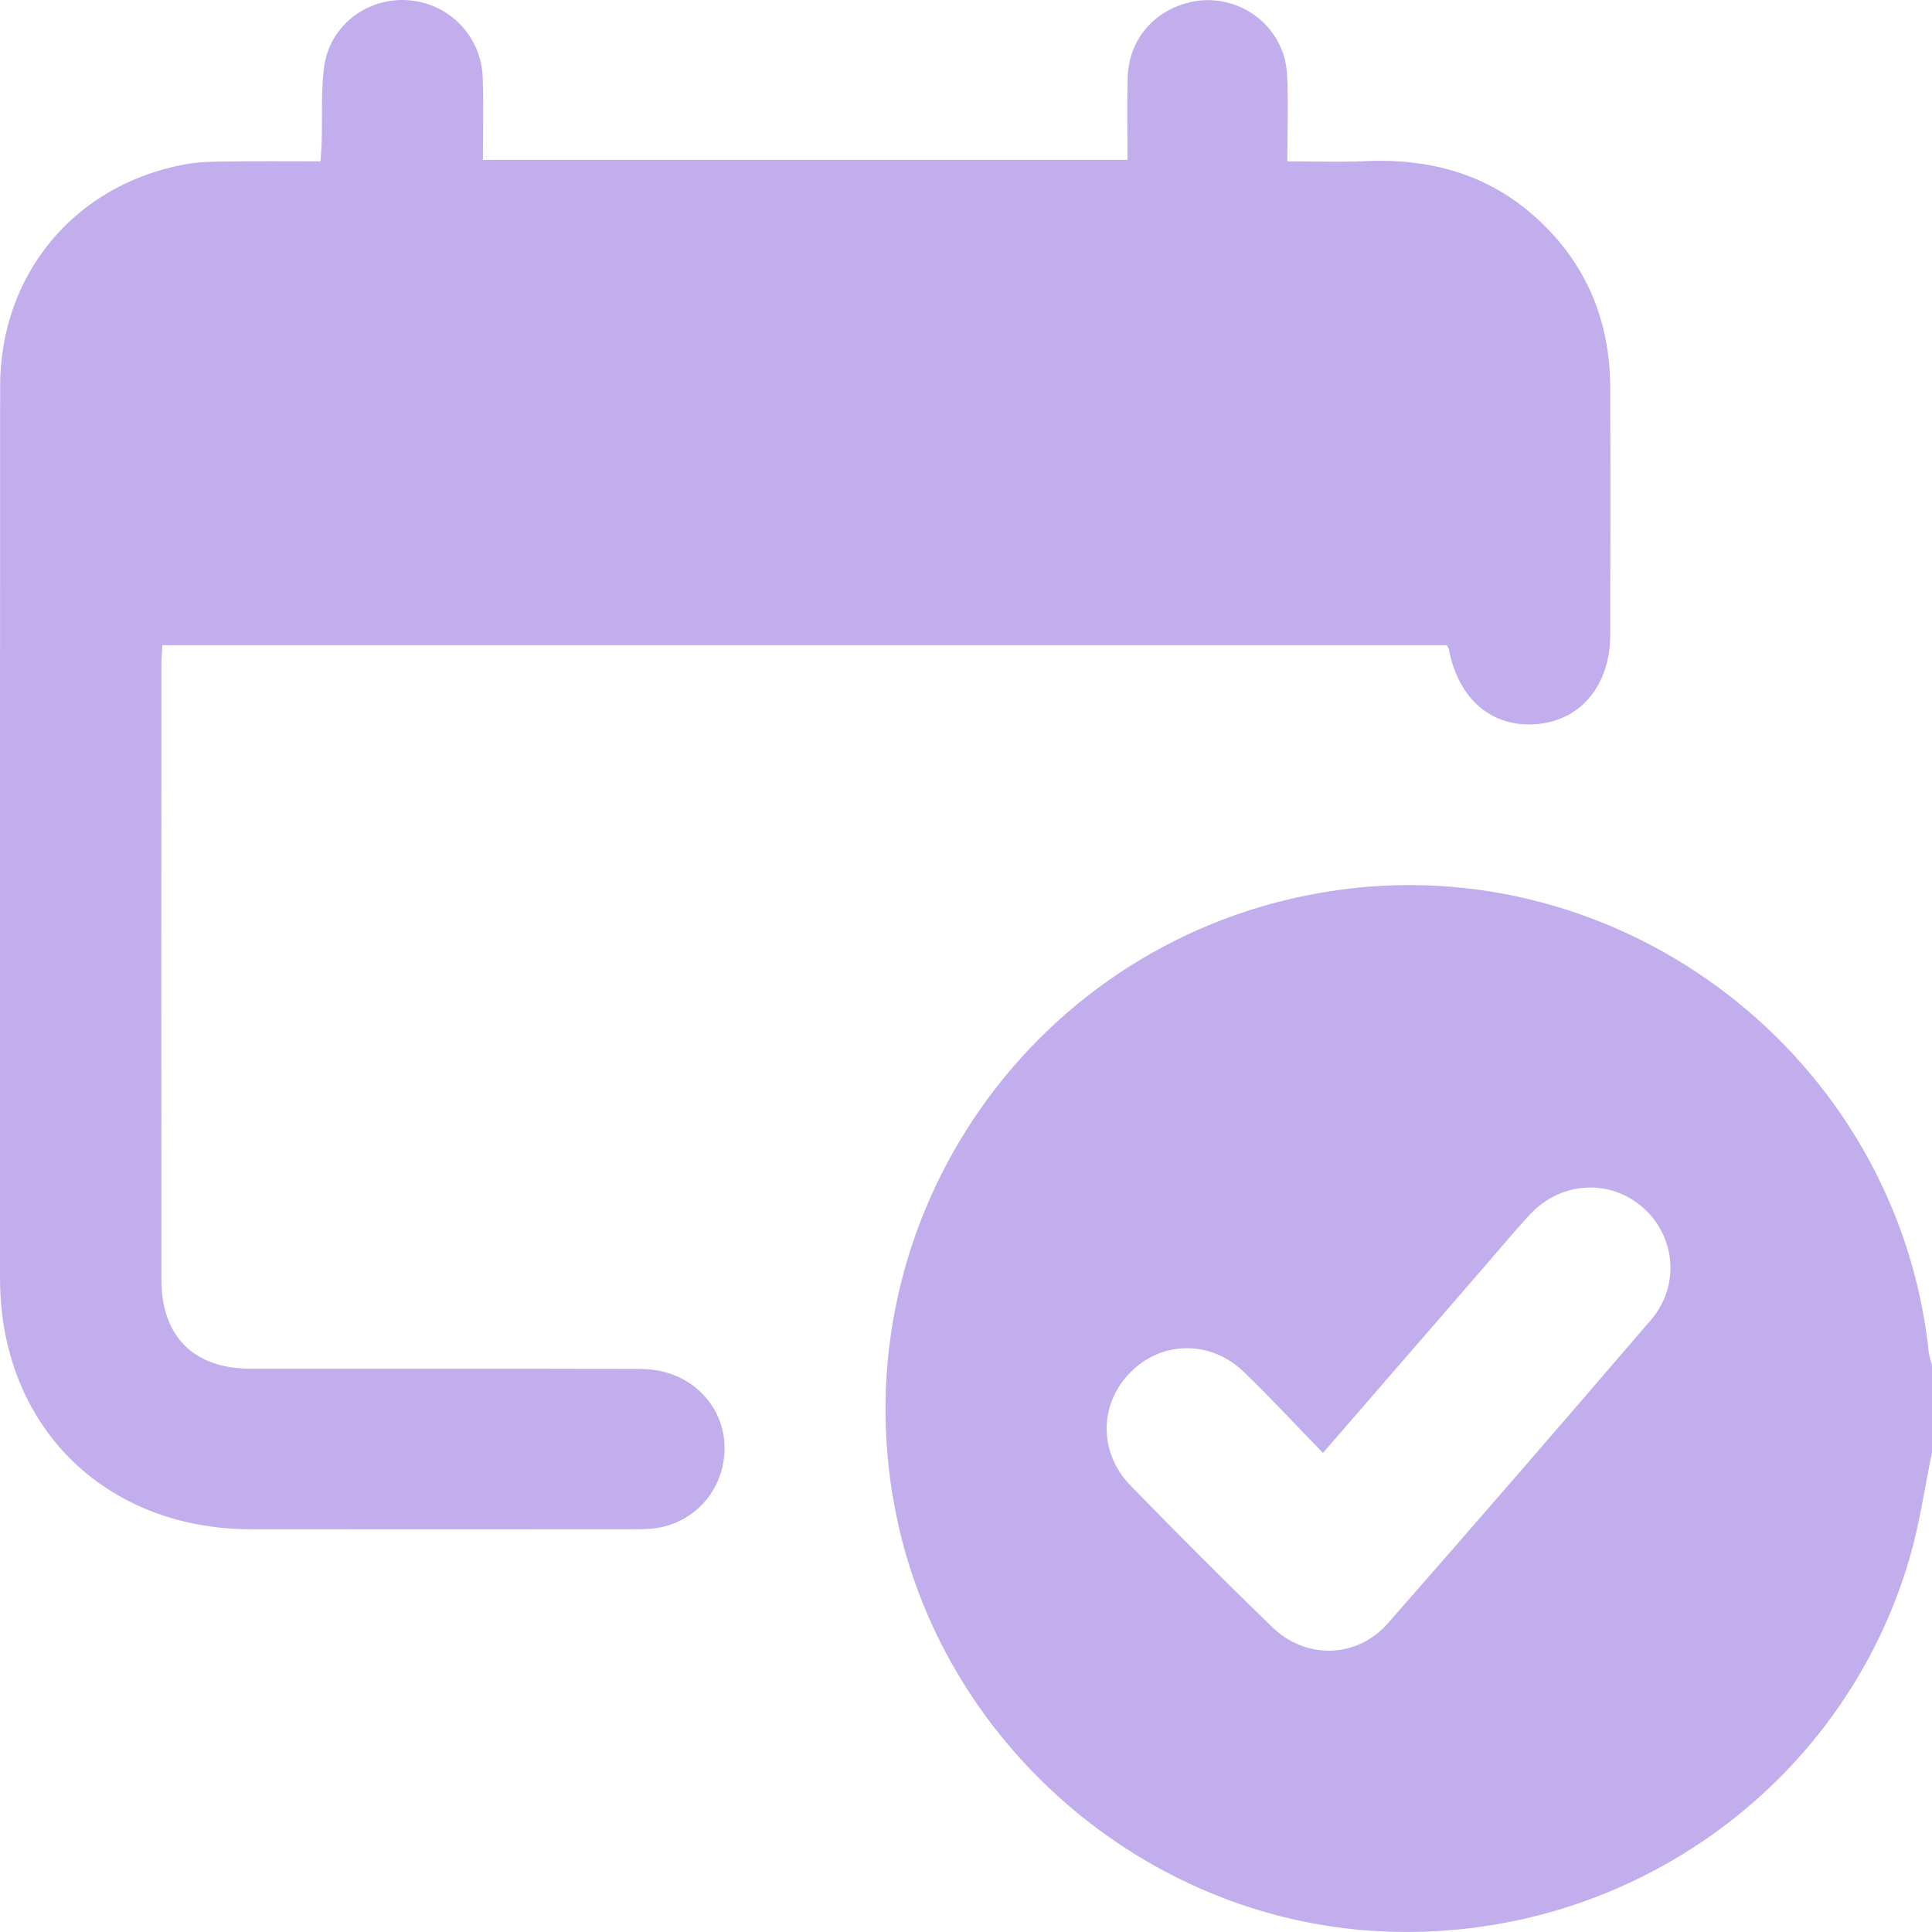 <svg xmlns="http://www.w3.org/2000/svg" width="46" height="46" viewBox="0 0 46 46" fill="none"><g clip-path="url(#clip0_4080_1727)"><path d="M46 34.581C45.827 35.413 45.708 36.26 45.474 37.072C43.88 42.584 38.65 46.269 32.868 45.984C27.241 45.706 22.383 41.486 21.313 35.945C19.967 28.983 24.666 22.304 31.673 21.219C38.624 20.142 45.163 25.169 45.92 32.168C45.932 32.285 45.973 32.398 46.001 32.514V34.58L46 34.581ZM31.5 34.594C30.846 33.922 30.249 33.275 29.615 32.665C28.822 31.901 27.661 31.92 26.915 32.673C26.166 33.429 26.152 34.586 26.921 35.375C28.028 36.51 29.148 37.633 30.287 38.737C31.096 39.522 32.309 39.489 33.049 38.645C35.151 36.251 37.236 33.841 39.311 31.423C40.003 30.617 39.897 29.442 39.124 28.757C38.337 28.059 37.164 28.123 36.425 28.919C36.049 29.325 35.696 29.752 35.333 30.17C34.079 31.616 32.826 33.062 31.498 34.594H31.5Z" fill="#C2AEEC"></path><path d="M34.452 15.362H3.867C3.859 15.515 3.843 15.671 3.843 15.828C3.842 20.709 3.84 25.59 3.843 30.471C3.843 31.817 4.612 32.587 5.961 32.588C9.06 32.593 12.159 32.583 15.259 32.594C16.648 32.598 17.561 33.819 17.155 35.09C16.921 35.821 16.263 36.34 15.494 36.399C15.344 36.411 15.195 36.411 15.044 36.411C12.02 36.411 8.995 36.415 5.971 36.411C2.473 36.404 0.002 33.934 0.001 30.445C-0 23.363 -0.002 16.281 0.003 9.199C0.004 6.527 1.777 4.397 4.404 3.913C4.755 3.848 5.119 3.849 5.477 3.844C6.179 3.834 6.881 3.841 7.632 3.841C7.642 3.653 7.656 3.495 7.66 3.339C7.677 2.756 7.639 2.166 7.717 1.592C7.849 0.617 8.72 -0.05 9.689 0.003C10.669 0.056 11.459 0.848 11.493 1.843C11.516 2.485 11.498 3.128 11.498 3.806H26.846C26.846 3.15 26.831 2.496 26.849 1.845C26.876 0.966 27.445 0.279 28.292 0.063C29.434 -0.23 30.583 0.59 30.644 1.769C30.678 2.437 30.65 3.108 30.65 3.841C31.301 3.841 31.895 3.864 32.487 3.837C34.016 3.766 35.398 4.129 36.556 5.168C37.761 6.252 38.334 7.623 38.339 9.233C38.346 11.194 38.344 13.156 38.339 15.117C38.337 16.314 37.639 17.154 36.588 17.241C35.521 17.33 34.728 16.654 34.496 15.461C34.49 15.434 34.472 15.409 34.451 15.362H34.452Z" fill="#C2AEEC"></path></g><defs><clipPath id="clip0_4080_1727"><rect width="46" height="46" fill="white"></rect></clipPath></defs></svg>